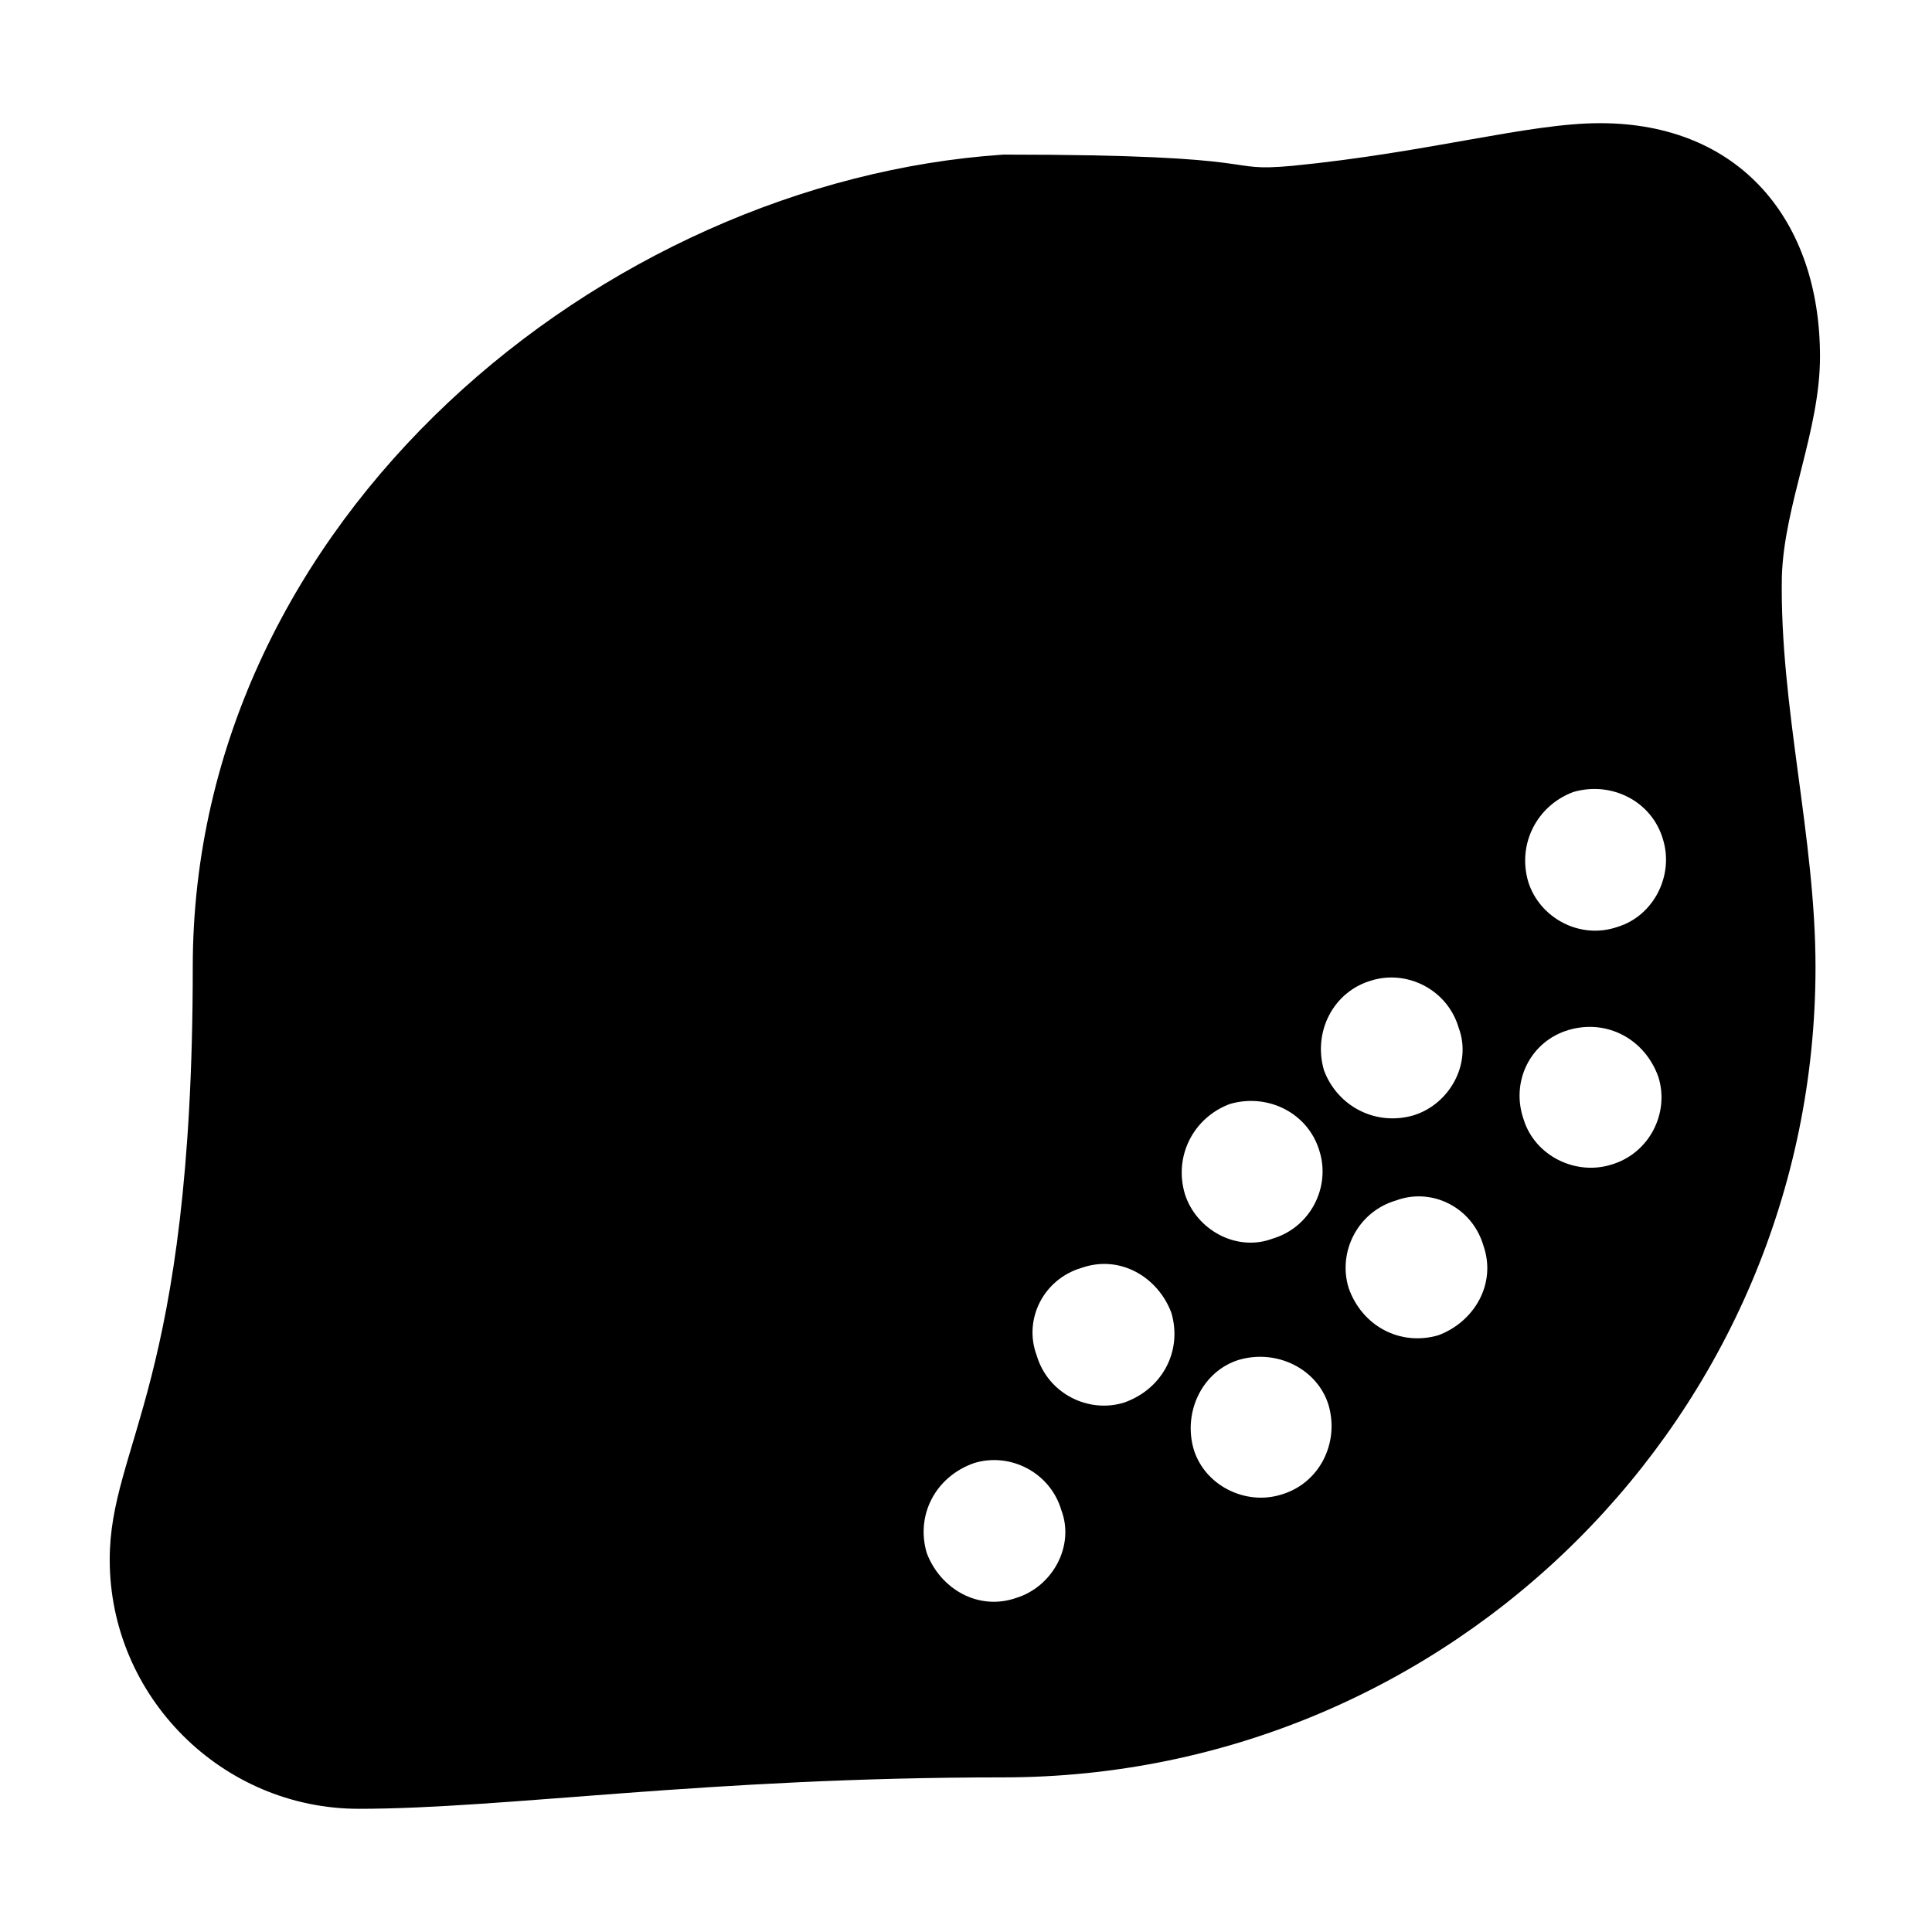 <?xml version="1.0" encoding="UTF-8"?>
<!-- Uploaded to: SVG Repo, www.svgrepo.com, Generator: SVG Repo Mixer Tools -->
<svg fill="#000000" width="800px" height="800px" version="1.1" viewBox="144 144 512 512" xmlns="http://www.w3.org/2000/svg">
 <path d="m409.81 184.97c73.164 0 57.102 4.758 76.73 2.973 36.285-3.57 62.457-11.301 81.488-11.301 36.879 0 58.293 25.578 58.293 61.859 0 19.629-9.516 39.258-10.113 58.293-0.594 34.5 8.922 69 8.922 103.5 0 118.37-96.359 214.73-215.32 214.73-78.516 0-132.05 8.328-170.71 8.328-36.285 0-66.023-29.742-66.023-66.023 0-30.336 22.008-46.395 22.008-157.03 0-118.96 108.85-208.19 214.73-215.32zm60.078 251.61c10.113-2.973 20.82 2.379 23.793 12.492 2.973 9.516-2.379 20.223-12.492 23.199-9.516 3.57-20.223-2.379-23.199-11.895-2.973-10.113 2.379-20.223 11.895-23.793zm37.473-32.715c9.516-2.973 20.223 2.379 23.199 12.492 3.57 9.516-2.379 20.223-11.895 23.199-10.113 2.973-20.223-2.379-23.793-11.895-2.973-10.113 2.379-20.82 12.492-23.793zm52.344 13.086c10.113-2.973 20.223 2.379 23.793 12.492 2.973 9.516-2.379 20.223-12.492 23.199-9.516 2.973-20.223-2.379-23.199-11.895-3.57-10.113 1.785-20.82 11.895-23.793zm-45.801 45.207c9.516-3.57 20.223 1.785 23.199 11.895 3.57 10.113-2.379 20.223-11.895 23.793-10.113 2.973-20.223-2.379-23.793-12.492-2.973-9.516 2.379-20.223 12.492-23.199zm-41.637 42.23c10.113-2.973 20.82 2.379 23.793 11.895 2.973 10.113-2.379 20.82-12.492 23.793-9.516 2.973-20.223-2.379-23.199-11.895-2.973-10.113 2.379-20.82 11.895-23.793zm-41.637-24.387c10.113-3.57 20.223 2.379 23.793 11.895 2.973 10.113-2.379 20.223-12.492 23.793-9.516 2.973-20.223-2.379-23.199-12.492-3.57-9.516 1.785-20.223 11.895-23.199zm-28.551 51.75c9.516-2.973 20.223 2.379 23.199 12.492 3.57 9.516-2.379 20.223-11.895 23.199-10.113 3.57-20.223-2.379-23.793-11.895-2.973-10.113 2.379-20.223 12.492-23.793zm158.82-177.85c10.113-2.973 20.82 2.379 23.793 12.492 2.973 9.516-2.379 20.223-11.895 23.199-10.113 3.57-20.82-2.379-23.793-11.895-2.973-10.113 2.379-20.223 11.895-23.793z" fill-rule="evenodd"/>
</svg>